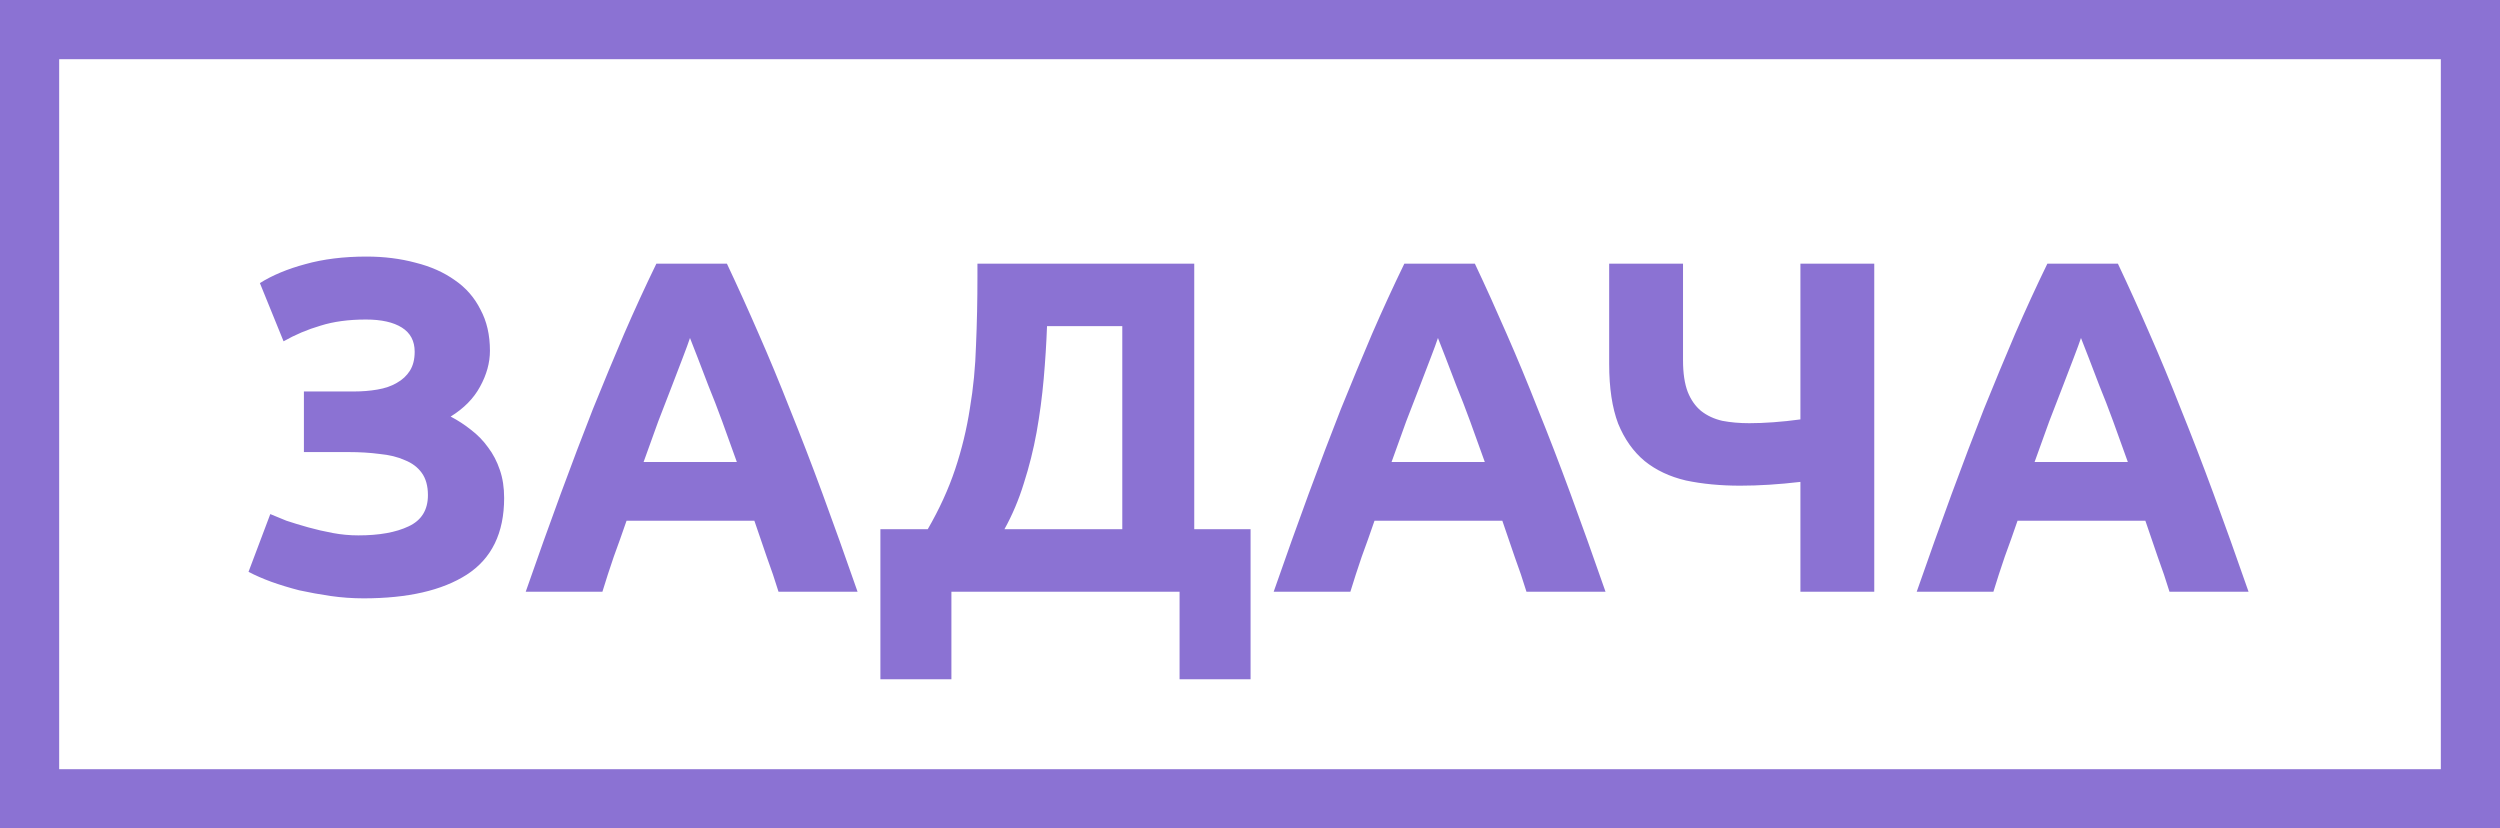 <?xml version="1.0" encoding="UTF-8"?> <svg xmlns="http://www.w3.org/2000/svg" width="169" height="56" viewBox="0 0 169 56" fill="none"> <path d="M20.544 26.464H23.904C24.48 26.464 25.013 26.421 25.504 26.336C26.016 26.251 26.453 26.101 26.816 25.888C27.2 25.675 27.499 25.397 27.712 25.056C27.925 24.715 28.032 24.288 28.032 23.776C28.032 23.051 27.744 22.507 27.168 22.144C26.592 21.781 25.781 21.6 24.736 21.6C23.563 21.6 22.539 21.739 21.664 22.016C20.789 22.272 19.957 22.624 19.168 23.072L17.568 19.136C18.421 18.603 19.445 18.176 20.64 17.856C21.856 17.515 23.232 17.344 24.768 17.344C25.963 17.344 27.072 17.483 28.096 17.76C29.12 18.016 30.005 18.411 30.752 18.944C31.499 19.456 32.075 20.117 32.48 20.928C32.907 21.717 33.12 22.645 33.12 23.712C33.12 24.523 32.896 25.333 32.448 26.144C32.021 26.933 31.36 27.605 30.464 28.16C30.955 28.416 31.413 28.715 31.84 29.056C32.288 29.397 32.672 29.792 32.992 30.24C33.333 30.688 33.6 31.2 33.792 31.776C33.984 32.331 34.08 32.96 34.08 33.664C34.08 36.032 33.237 37.76 31.552 38.848C29.888 39.915 27.563 40.448 24.576 40.448C23.829 40.448 23.083 40.395 22.336 40.288C21.611 40.181 20.907 40.053 20.224 39.904C19.563 39.733 18.933 39.541 18.336 39.328C17.76 39.115 17.248 38.891 16.8 38.656L18.272 34.752C18.571 34.88 18.933 35.029 19.36 35.2C19.808 35.349 20.299 35.499 20.832 35.648C21.365 35.797 21.92 35.925 22.496 36.032C23.072 36.139 23.648 36.192 24.224 36.192C25.632 36.192 26.763 35.989 27.616 35.584C28.491 35.179 28.928 34.475 28.928 33.472C28.928 32.853 28.789 32.352 28.512 31.968C28.235 31.584 27.851 31.296 27.36 31.104C26.891 30.891 26.325 30.752 25.664 30.688C25.024 30.603 24.32 30.56 23.552 30.56H20.544V26.464ZM52.627 40C52.392 39.232 52.125 38.443 51.827 37.632C51.549 36.821 51.272 36.011 50.995 35.2H42.355C42.077 36.011 41.789 36.821 41.491 37.632C41.213 38.443 40.957 39.232 40.723 40H35.539C36.371 37.611 37.16 35.403 37.907 33.376C38.653 31.349 39.379 29.44 40.083 27.648C40.808 25.856 41.512 24.16 42.195 22.56C42.899 20.939 43.624 19.36 44.371 17.824H49.139C49.864 19.36 50.579 20.939 51.283 22.56C51.987 24.16 52.691 25.856 53.395 27.648C54.12 29.44 54.856 31.349 55.603 33.376C56.349 35.403 57.139 37.611 57.971 40H52.627ZM46.643 22.848C46.536 23.168 46.376 23.605 46.163 24.16C45.949 24.715 45.704 25.355 45.427 26.08C45.149 26.805 44.84 27.605 44.499 28.48C44.179 29.355 43.848 30.272 43.507 31.232H49.811C49.469 30.272 49.139 29.355 48.819 28.48C48.499 27.605 48.189 26.805 47.891 26.08C47.613 25.355 47.368 24.715 47.155 24.16C46.941 23.605 46.771 23.168 46.643 22.848ZM59.515 35.776H62.715C63.504 34.411 64.123 33.056 64.571 31.712C65.019 30.368 65.35 29.003 65.563 27.616C65.798 26.229 65.936 24.8 65.979 23.328C66.043 21.856 66.075 20.309 66.075 18.688V17.824H80.731V35.776H84.539V45.92H79.739V40H64.315V45.92H59.515V35.776ZM70.779 22.048C70.736 23.2 70.662 24.384 70.555 25.6C70.448 26.816 70.288 28.021 70.075 29.216C69.862 30.389 69.574 31.541 69.211 32.672C68.87 33.781 68.432 34.816 67.899 35.776H75.867V22.048H70.779ZM103.189 40C102.955 39.232 102.688 38.443 102.389 37.632C102.112 36.821 101.835 36.011 101.557 35.2H92.917C92.64 36.011 92.352 36.821 92.053 37.632C91.776 38.443 91.52 39.232 91.285 40H86.101C86.933 37.611 87.723 35.403 88.469 33.376C89.216 31.349 89.941 29.44 90.645 27.648C91.371 25.856 92.075 24.16 92.757 22.56C93.461 20.939 94.187 19.36 94.933 17.824H99.701C100.427 19.36 101.141 20.939 101.845 22.56C102.549 24.16 103.253 25.856 103.957 27.648C104.683 29.44 105.419 31.349 106.165 33.376C106.912 35.403 107.701 37.611 108.533 40H103.189ZM97.205 22.848C97.099 23.168 96.939 23.605 96.725 24.16C96.512 24.715 96.267 25.355 95.989 26.08C95.712 26.805 95.403 27.605 95.061 28.48C94.741 29.355 94.411 30.272 94.069 31.232H100.373C100.032 30.272 99.701 29.355 99.381 28.48C99.061 27.605 98.752 26.805 98.453 26.08C98.176 25.355 97.931 24.715 97.717 24.16C97.504 23.605 97.333 23.168 97.205 22.848ZM113.772 24.352C113.772 25.227 113.879 25.941 114.092 26.496C114.305 27.029 114.604 27.456 114.988 27.776C115.393 28.096 115.873 28.32 116.428 28.448C116.983 28.555 117.591 28.608 118.252 28.608C118.764 28.608 119.308 28.587 119.884 28.544C120.481 28.501 121.089 28.437 121.708 28.352V17.824H126.7V40H121.708V32.576C120.983 32.661 120.279 32.725 119.596 32.768C118.913 32.811 118.263 32.832 117.644 32.832C116.3 32.832 115.073 32.715 113.964 32.48C112.876 32.224 111.948 31.787 111.18 31.168C110.412 30.528 109.815 29.685 109.388 28.64C108.983 27.573 108.78 26.229 108.78 24.608V17.824H113.772V24.352ZM146.658 40C146.423 39.232 146.157 38.443 145.858 37.632C145.581 36.821 145.303 36.011 145.026 35.2H136.386C136.109 36.011 135.821 36.821 135.522 37.632C135.245 38.443 134.989 39.232 134.754 40H129.57C130.402 37.611 131.191 35.403 131.938 33.376C132.685 31.349 133.41 29.44 134.114 27.648C134.839 25.856 135.543 24.16 136.226 22.56C136.93 20.939 137.655 19.36 138.402 17.824H143.17C143.895 19.36 144.61 20.939 145.314 22.56C146.018 24.16 146.722 25.856 147.426 27.648C148.151 29.44 148.887 31.349 149.634 33.376C150.381 35.403 151.17 37.611 152.002 40H146.658ZM140.674 22.848C140.567 23.168 140.407 23.605 140.194 24.16C139.981 24.715 139.735 25.355 139.458 26.08C139.181 26.805 138.871 27.605 138.53 28.48C138.21 29.355 137.879 30.272 137.538 31.232H143.842C143.501 30.272 143.17 29.355 142.85 28.48C142.53 27.605 142.221 26.805 141.922 26.08C141.645 25.355 141.399 24.715 141.186 24.16C140.973 23.605 140.802 23.168 140.674 22.848Z" fill="#8B72D3"></path> <rect width="169" height="56" rx="2" stroke="#8B72D3" stroke-width="8" mask="url(#path-1-inside-1)"></rect> </svg> 
